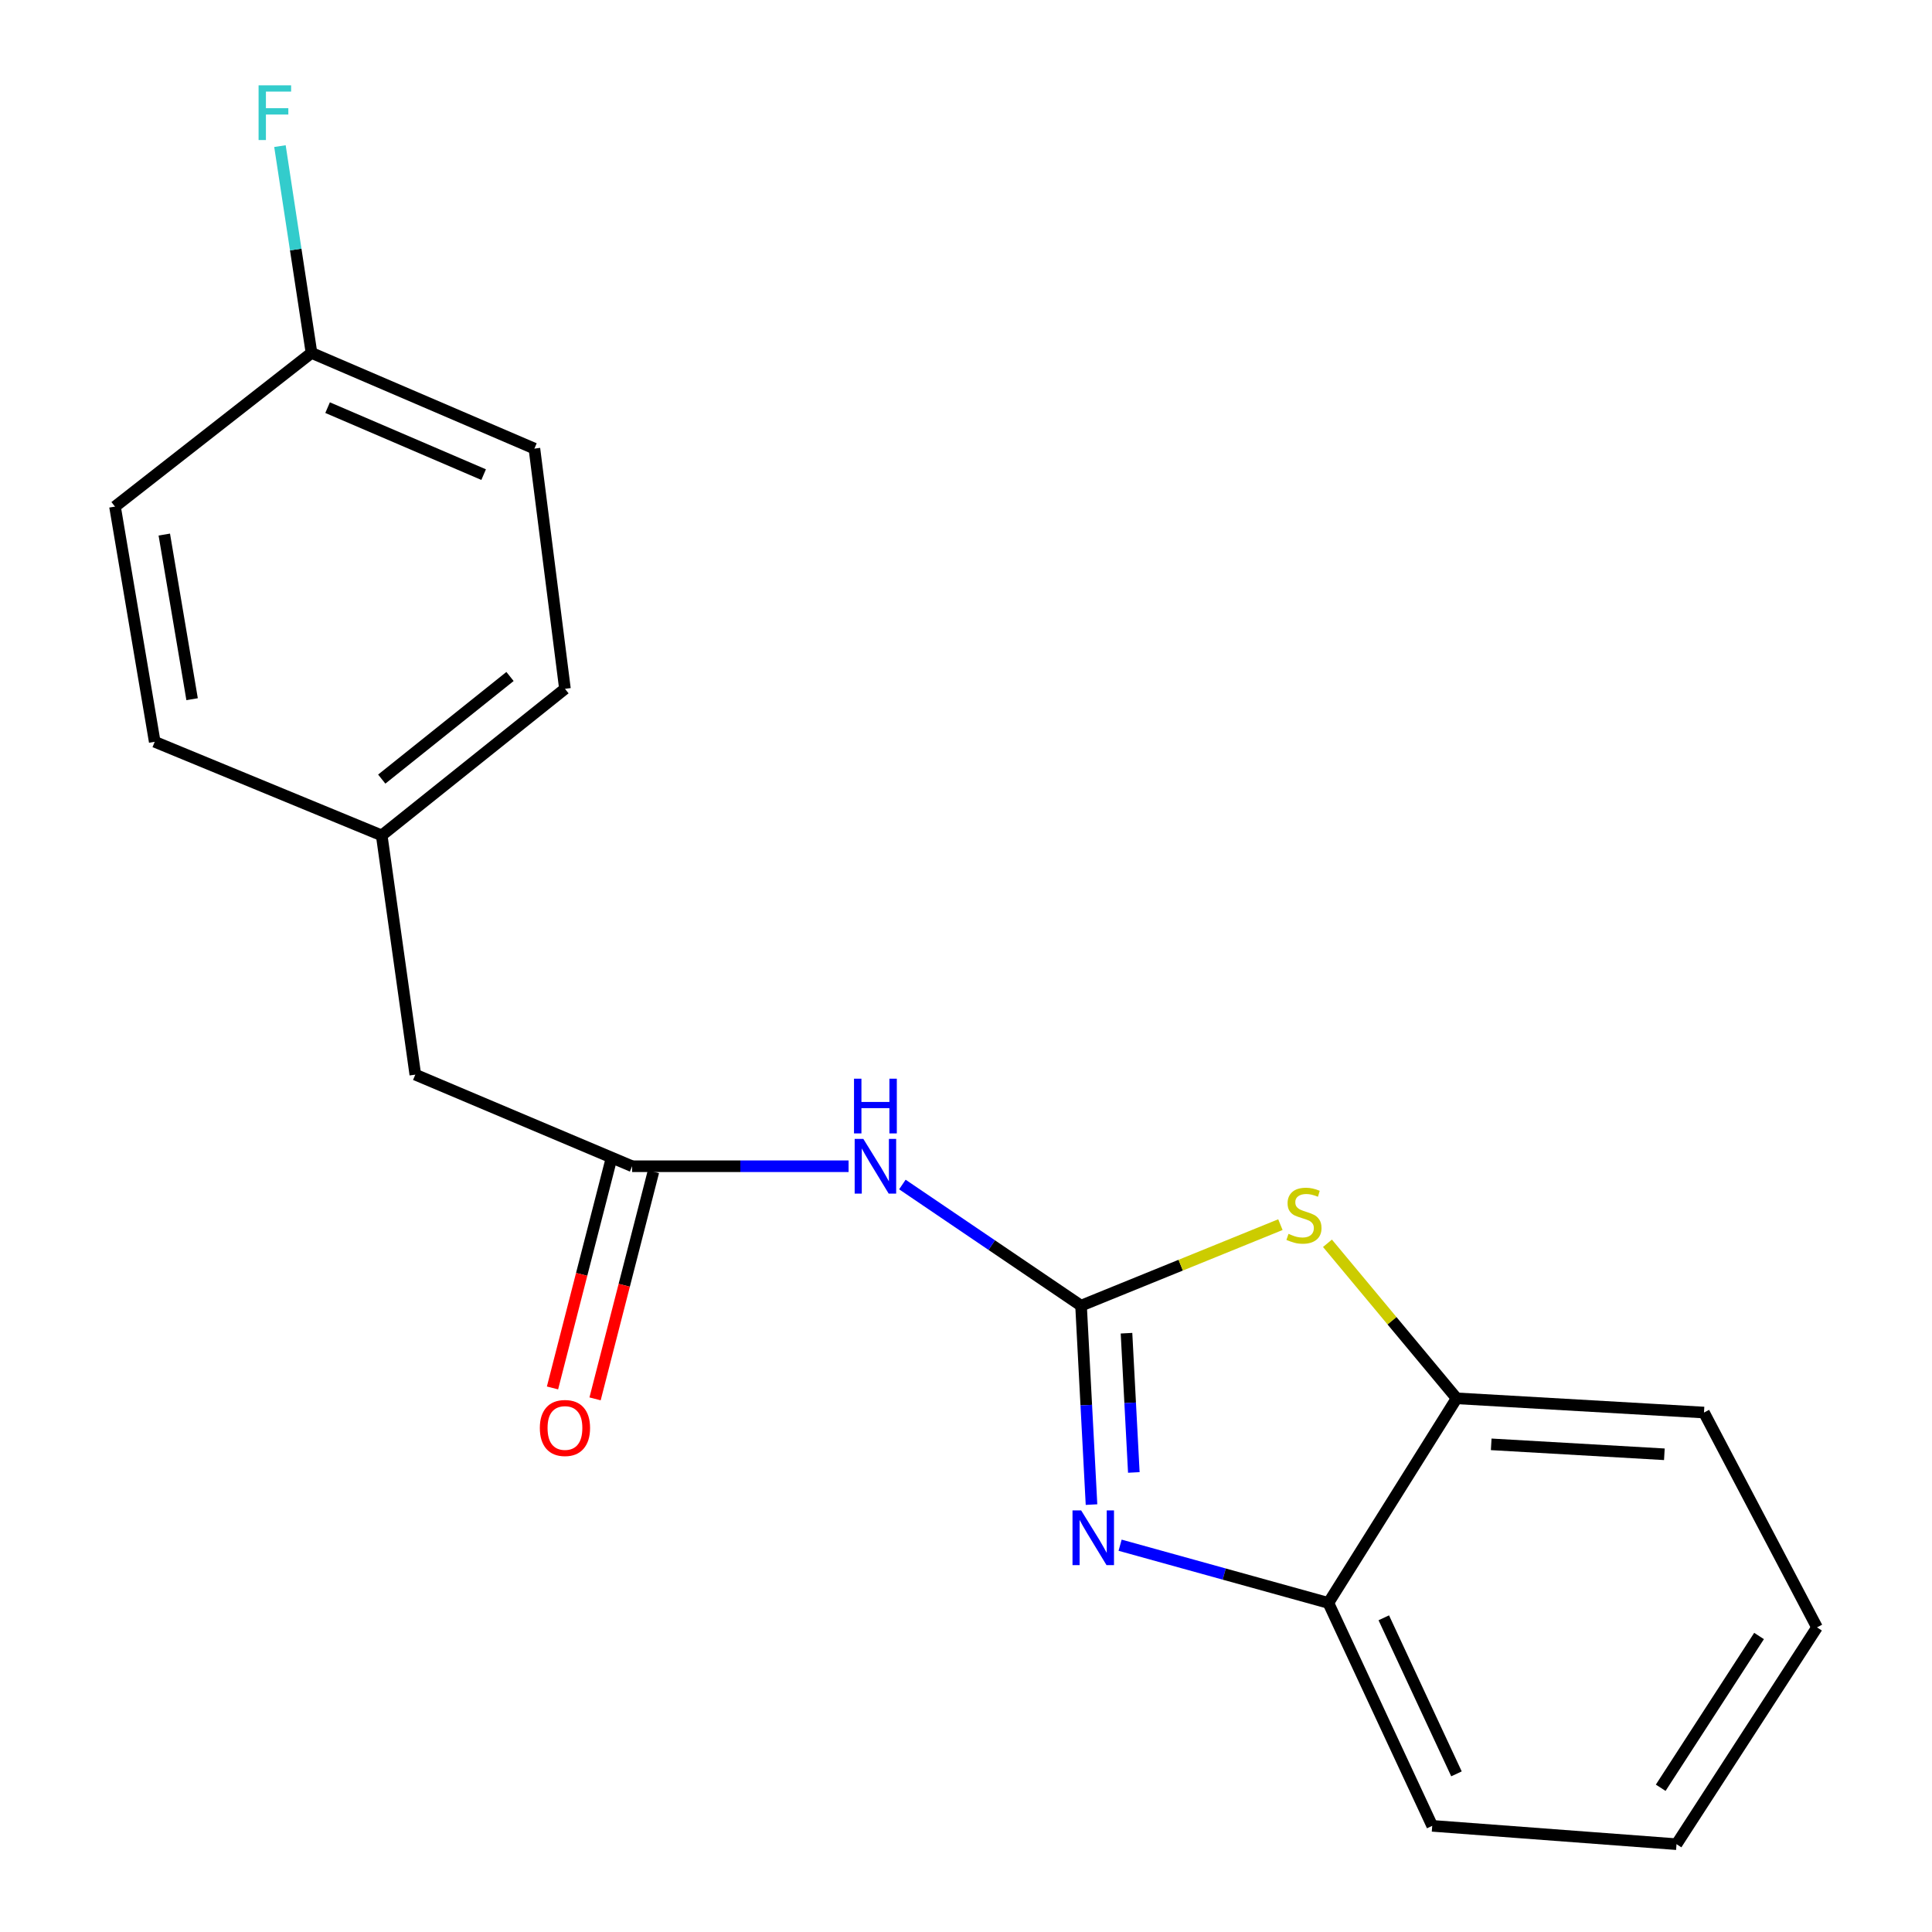 <?xml version='1.0' encoding='iso-8859-1'?>
<svg version='1.1' baseProfile='full'
              xmlns='http://www.w3.org/2000/svg'
                      xmlns:rdkit='http://www.rdkit.org/xml'
                      xmlns:xlink='http://www.w3.org/1999/xlink'
                  xml:space='preserve'
width='1000px' height='1000px' viewBox='0 0 1000 1000'>
<!-- END OF HEADER -->
<rect style='opacity:1.0;fill:#FFFFFF;stroke:none' width='1000' height='1000' x='0' y='0'> </rect>
<path class='bond-0' d='M 559.548,675.814 L 562.255,727.296' style='fill:none;fill-rule:evenodd;stroke:#000000;stroke-width:6px;stroke-linecap:butt;stroke-linejoin:miter;stroke-opacity:1' />
<path class='bond-0' d='M 562.255,727.296 L 564.963,778.778' style='fill:none;fill-rule:evenodd;stroke:#0000FF;stroke-width:6px;stroke-linecap:butt;stroke-linejoin:miter;stroke-opacity:1' />
<path class='bond-0' d='M 583.076,690.064 L 584.971,726.102' style='fill:none;fill-rule:evenodd;stroke:#000000;stroke-width:6px;stroke-linecap:butt;stroke-linejoin:miter;stroke-opacity:1' />
<path class='bond-0' d='M 584.971,726.102 L 586.867,762.139' style='fill:none;fill-rule:evenodd;stroke:#0000FF;stroke-width:6px;stroke-linecap:butt;stroke-linejoin:miter;stroke-opacity:1' />
<path class='bond-1' d='M 559.548,675.814 L 611.141,654.844' style='fill:none;fill-rule:evenodd;stroke:#000000;stroke-width:6px;stroke-linecap:butt;stroke-linejoin:miter;stroke-opacity:1' />
<path class='bond-1' d='M 611.141,654.844 L 662.734,633.873' style='fill:none;fill-rule:evenodd;stroke:#CCCC00;stroke-width:6px;stroke-linecap:butt;stroke-linejoin:miter;stroke-opacity:1' />
<path class='bond-2' d='M 559.548,675.814 L 513.309,644.46' style='fill:none;fill-rule:evenodd;stroke:#000000;stroke-width:6px;stroke-linecap:butt;stroke-linejoin:miter;stroke-opacity:1' />
<path class='bond-2' d='M 513.309,644.46 L 467.07,613.105' style='fill:none;fill-rule:evenodd;stroke:#0000FF;stroke-width:6px;stroke-linecap:butt;stroke-linejoin:miter;stroke-opacity:1' />
<path class='bond-4' d='M 579.763,799.797 L 633.664,814.736' style='fill:none;fill-rule:evenodd;stroke:#0000FF;stroke-width:6px;stroke-linecap:butt;stroke-linejoin:miter;stroke-opacity:1' />
<path class='bond-4' d='M 633.664,814.736 L 687.565,829.675' style='fill:none;fill-rule:evenodd;stroke:#000000;stroke-width:6px;stroke-linecap:butt;stroke-linejoin:miter;stroke-opacity:1' />
<path class='bond-5' d='M 687.094,643.521 L 720.521,683.647' style='fill:none;fill-rule:evenodd;stroke:#CCCC00;stroke-width:6px;stroke-linecap:butt;stroke-linejoin:miter;stroke-opacity:1' />
<path class='bond-5' d='M 720.521,683.647 L 753.949,723.773' style='fill:none;fill-rule:evenodd;stroke:#000000;stroke-width:6px;stroke-linecap:butt;stroke-linejoin:miter;stroke-opacity:1' />
<path class='bond-3' d='M 439.227,603.642 L 383.205,603.642' style='fill:none;fill-rule:evenodd;stroke:#0000FF;stroke-width:6px;stroke-linecap:butt;stroke-linejoin:miter;stroke-opacity:1' />
<path class='bond-3' d='M 383.205,603.642 L 327.183,603.642' style='fill:none;fill-rule:evenodd;stroke:#000000;stroke-width:6px;stroke-linecap:butt;stroke-linejoin:miter;stroke-opacity:1' />
<path class='bond-6' d='M 316.167,600.814 L 301.071,659.605' style='fill:none;fill-rule:evenodd;stroke:#000000;stroke-width:6px;stroke-linecap:butt;stroke-linejoin:miter;stroke-opacity:1' />
<path class='bond-6' d='M 301.071,659.605 L 285.976,718.396' style='fill:none;fill-rule:evenodd;stroke:#FF0000;stroke-width:6px;stroke-linecap:butt;stroke-linejoin:miter;stroke-opacity:1' />
<path class='bond-6' d='M 338.2,606.471 L 323.104,665.262' style='fill:none;fill-rule:evenodd;stroke:#000000;stroke-width:6px;stroke-linecap:butt;stroke-linejoin:miter;stroke-opacity:1' />
<path class='bond-6' d='M 323.104,665.262 L 308.008,724.053' style='fill:none;fill-rule:evenodd;stroke:#FF0000;stroke-width:6px;stroke-linecap:butt;stroke-linejoin:miter;stroke-opacity:1' />
<path class='bond-7' d='M 327.183,603.642 L 214.963,556.227' style='fill:none;fill-rule:evenodd;stroke:#000000;stroke-width:6px;stroke-linecap:butt;stroke-linejoin:miter;stroke-opacity:1' />
<path class='bond-15' d='M 687.565,829.675 L 741.312,945.055' style='fill:none;fill-rule:evenodd;stroke:#000000;stroke-width:6px;stroke-linecap:butt;stroke-linejoin:miter;stroke-opacity:1' />
<path class='bond-15' d='M 716.247,837.377 L 753.869,918.142' style='fill:none;fill-rule:evenodd;stroke:#000000;stroke-width:6px;stroke-linecap:butt;stroke-linejoin:miter;stroke-opacity:1' />
<path class='bond-19' d='M 687.565,829.675 L 753.949,723.773' style='fill:none;fill-rule:evenodd;stroke:#000000;stroke-width:6px;stroke-linecap:butt;stroke-linejoin:miter;stroke-opacity:1' />
<path class='bond-16' d='M 753.949,723.773 L 881.979,731.128' style='fill:none;fill-rule:evenodd;stroke:#000000;stroke-width:6px;stroke-linecap:butt;stroke-linejoin:miter;stroke-opacity:1' />
<path class='bond-16' d='M 771.849,747.587 L 861.47,752.735' style='fill:none;fill-rule:evenodd;stroke:#000000;stroke-width:6px;stroke-linecap:butt;stroke-linejoin:miter;stroke-opacity:1' />
<path class='bond-8' d='M 214.963,556.227 L 197.574,432.405' style='fill:none;fill-rule:evenodd;stroke:#000000;stroke-width:6px;stroke-linecap:butt;stroke-linejoin:miter;stroke-opacity:1' />
<path class='bond-13' d='M 197.574,432.405 L 80.084,383.953' style='fill:none;fill-rule:evenodd;stroke:#000000;stroke-width:6px;stroke-linecap:butt;stroke-linejoin:miter;stroke-opacity:1' />
<path class='bond-14' d='M 197.574,432.405 L 292.418,356.53' style='fill:none;fill-rule:evenodd;stroke:#000000;stroke-width:6px;stroke-linecap:butt;stroke-linejoin:miter;stroke-opacity:1' />
<path class='bond-14' d='M 197.59,403.261 L 263.981,350.149' style='fill:none;fill-rule:evenodd;stroke:#000000;stroke-width:6px;stroke-linecap:butt;stroke-linejoin:miter;stroke-opacity:1' />
<path class='bond-9' d='M 161.229,182.664 L 276.608,232.19' style='fill:none;fill-rule:evenodd;stroke:#000000;stroke-width:6px;stroke-linecap:butt;stroke-linejoin:miter;stroke-opacity:1' />
<path class='bond-9' d='M 169.563,210.996 L 250.329,245.665' style='fill:none;fill-rule:evenodd;stroke:#000000;stroke-width:6px;stroke-linecap:butt;stroke-linejoin:miter;stroke-opacity:1' />
<path class='bond-10' d='M 161.229,182.664 L 153.064,129.147' style='fill:none;fill-rule:evenodd;stroke:#000000;stroke-width:6px;stroke-linecap:butt;stroke-linejoin:miter;stroke-opacity:1' />
<path class='bond-10' d='M 153.064,129.147 L 144.9,75.629' style='fill:none;fill-rule:evenodd;stroke:#33CCCC;stroke-width:6px;stroke-linecap:butt;stroke-linejoin:miter;stroke-opacity:1' />
<path class='bond-21' d='M 161.229,182.664 L 59.523,262.217' style='fill:none;fill-rule:evenodd;stroke:#000000;stroke-width:6px;stroke-linecap:butt;stroke-linejoin:miter;stroke-opacity:1' />
<path class='bond-11' d='M 59.523,262.217 L 80.084,383.953' style='fill:none;fill-rule:evenodd;stroke:#000000;stroke-width:6px;stroke-linecap:butt;stroke-linejoin:miter;stroke-opacity:1' />
<path class='bond-11' d='M 85.037,276.689 L 99.429,361.904' style='fill:none;fill-rule:evenodd;stroke:#000000;stroke-width:6px;stroke-linecap:butt;stroke-linejoin:miter;stroke-opacity:1' />
<path class='bond-12' d='M 276.608,232.19 L 292.418,356.53' style='fill:none;fill-rule:evenodd;stroke:#000000;stroke-width:6px;stroke-linecap:butt;stroke-linejoin:miter;stroke-opacity:1' />
<path class='bond-18' d='M 741.312,945.055 L 867.762,954.545' style='fill:none;fill-rule:evenodd;stroke:#000000;stroke-width:6px;stroke-linecap:butt;stroke-linejoin:miter;stroke-opacity:1' />
<path class='bond-17' d='M 881.979,731.128 L 940.477,842.325' style='fill:none;fill-rule:evenodd;stroke:#000000;stroke-width:6px;stroke-linecap:butt;stroke-linejoin:miter;stroke-opacity:1' />
<path class='bond-20' d='M 940.477,842.325 L 867.762,954.545' style='fill:none;fill-rule:evenodd;stroke:#000000;stroke-width:6px;stroke-linecap:butt;stroke-linejoin:miter;stroke-opacity:1' />
<path class='bond-20' d='M 910.48,846.788 L 859.579,925.343' style='fill:none;fill-rule:evenodd;stroke:#000000;stroke-width:6px;stroke-linecap:butt;stroke-linejoin:miter;stroke-opacity:1' />
<path  class='atom-1' d='M 559.606 781.786
L 568.886 796.786
Q 569.806 798.266, 571.286 800.946
Q 572.766 803.626, 572.846 803.786
L 572.846 781.786
L 576.606 781.786
L 576.606 810.106
L 572.726 810.106
L 562.766 793.706
Q 561.606 791.786, 560.366 789.586
Q 559.166 787.386, 558.806 786.706
L 558.806 810.106
L 555.126 810.106
L 555.126 781.786
L 559.606 781.786
' fill='#0000FF'/>
<path  class='atom-2' d='M 666.927 638.637
Q 667.247 638.757, 668.567 639.317
Q 669.887 639.877, 671.327 640.237
Q 672.807 640.557, 674.247 640.557
Q 676.927 640.557, 678.487 639.277
Q 680.047 637.957, 680.047 635.677
Q 680.047 634.117, 679.247 633.157
Q 678.487 632.197, 677.287 631.677
Q 676.087 631.157, 674.087 630.557
Q 671.567 629.797, 670.047 629.077
Q 668.567 628.357, 667.487 626.837
Q 666.447 625.317, 666.447 622.757
Q 666.447 619.197, 668.847 616.997
Q 671.287 614.797, 676.087 614.797
Q 679.367 614.797, 683.087 616.357
L 682.167 619.437
Q 678.767 618.037, 676.207 618.037
Q 673.447 618.037, 671.927 619.197
Q 670.407 620.317, 670.447 622.277
Q 670.447 623.797, 671.207 624.717
Q 672.007 625.637, 673.127 626.157
Q 674.287 626.677, 676.207 627.277
Q 678.767 628.077, 680.287 628.877
Q 681.807 629.677, 682.887 631.317
Q 684.007 632.917, 684.007 635.677
Q 684.007 639.597, 681.367 641.717
Q 678.767 643.797, 674.407 643.797
Q 671.887 643.797, 669.967 643.237
Q 668.087 642.717, 665.847 641.797
L 666.927 638.637
' fill='#CCCC00'/>
<path  class='atom-3' d='M 446.855 589.482
L 456.135 604.482
Q 457.055 605.962, 458.535 608.642
Q 460.015 611.322, 460.095 611.482
L 460.095 589.482
L 463.855 589.482
L 463.855 617.802
L 459.975 617.802
L 450.015 601.402
Q 448.855 599.482, 447.615 597.282
Q 446.415 595.082, 446.055 594.402
L 446.055 617.802
L 442.375 617.802
L 442.375 589.482
L 446.855 589.482
' fill='#0000FF'/>
<path  class='atom-3' d='M 442.035 558.33
L 445.875 558.33
L 445.875 570.37
L 460.355 570.37
L 460.355 558.33
L 464.195 558.33
L 464.195 586.65
L 460.355 586.65
L 460.355 573.57
L 445.875 573.57
L 445.875 586.65
L 442.035 586.65
L 442.035 558.33
' fill='#0000FF'/>
<path  class='atom-7' d='M 279.418 739.119
Q 279.418 732.319, 282.778 728.519
Q 286.138 724.719, 292.418 724.719
Q 298.698 724.719, 302.058 728.519
Q 305.418 732.319, 305.418 739.119
Q 305.418 745.999, 302.018 749.919
Q 298.618 753.799, 292.418 753.799
Q 286.178 753.799, 282.778 749.919
Q 279.418 746.039, 279.418 739.119
M 292.418 750.599
Q 296.738 750.599, 299.058 747.719
Q 301.418 744.799, 301.418 739.119
Q 301.418 733.559, 299.058 730.759
Q 296.738 727.919, 292.418 727.919
Q 288.098 727.919, 285.738 730.719
Q 283.418 733.519, 283.418 739.119
Q 283.418 744.839, 285.738 747.719
Q 288.098 750.599, 292.418 750.599
' fill='#FF0000'/>
<path  class='atom-11' d='M 133.84 44.165
L 150.68 44.165
L 150.68 47.405
L 137.64 47.405
L 137.64 56.005
L 149.24 56.005
L 149.24 59.285
L 137.64 59.285
L 137.64 72.485
L 133.84 72.485
L 133.84 44.165
' fill='#33CCCC'/>
</svg>
